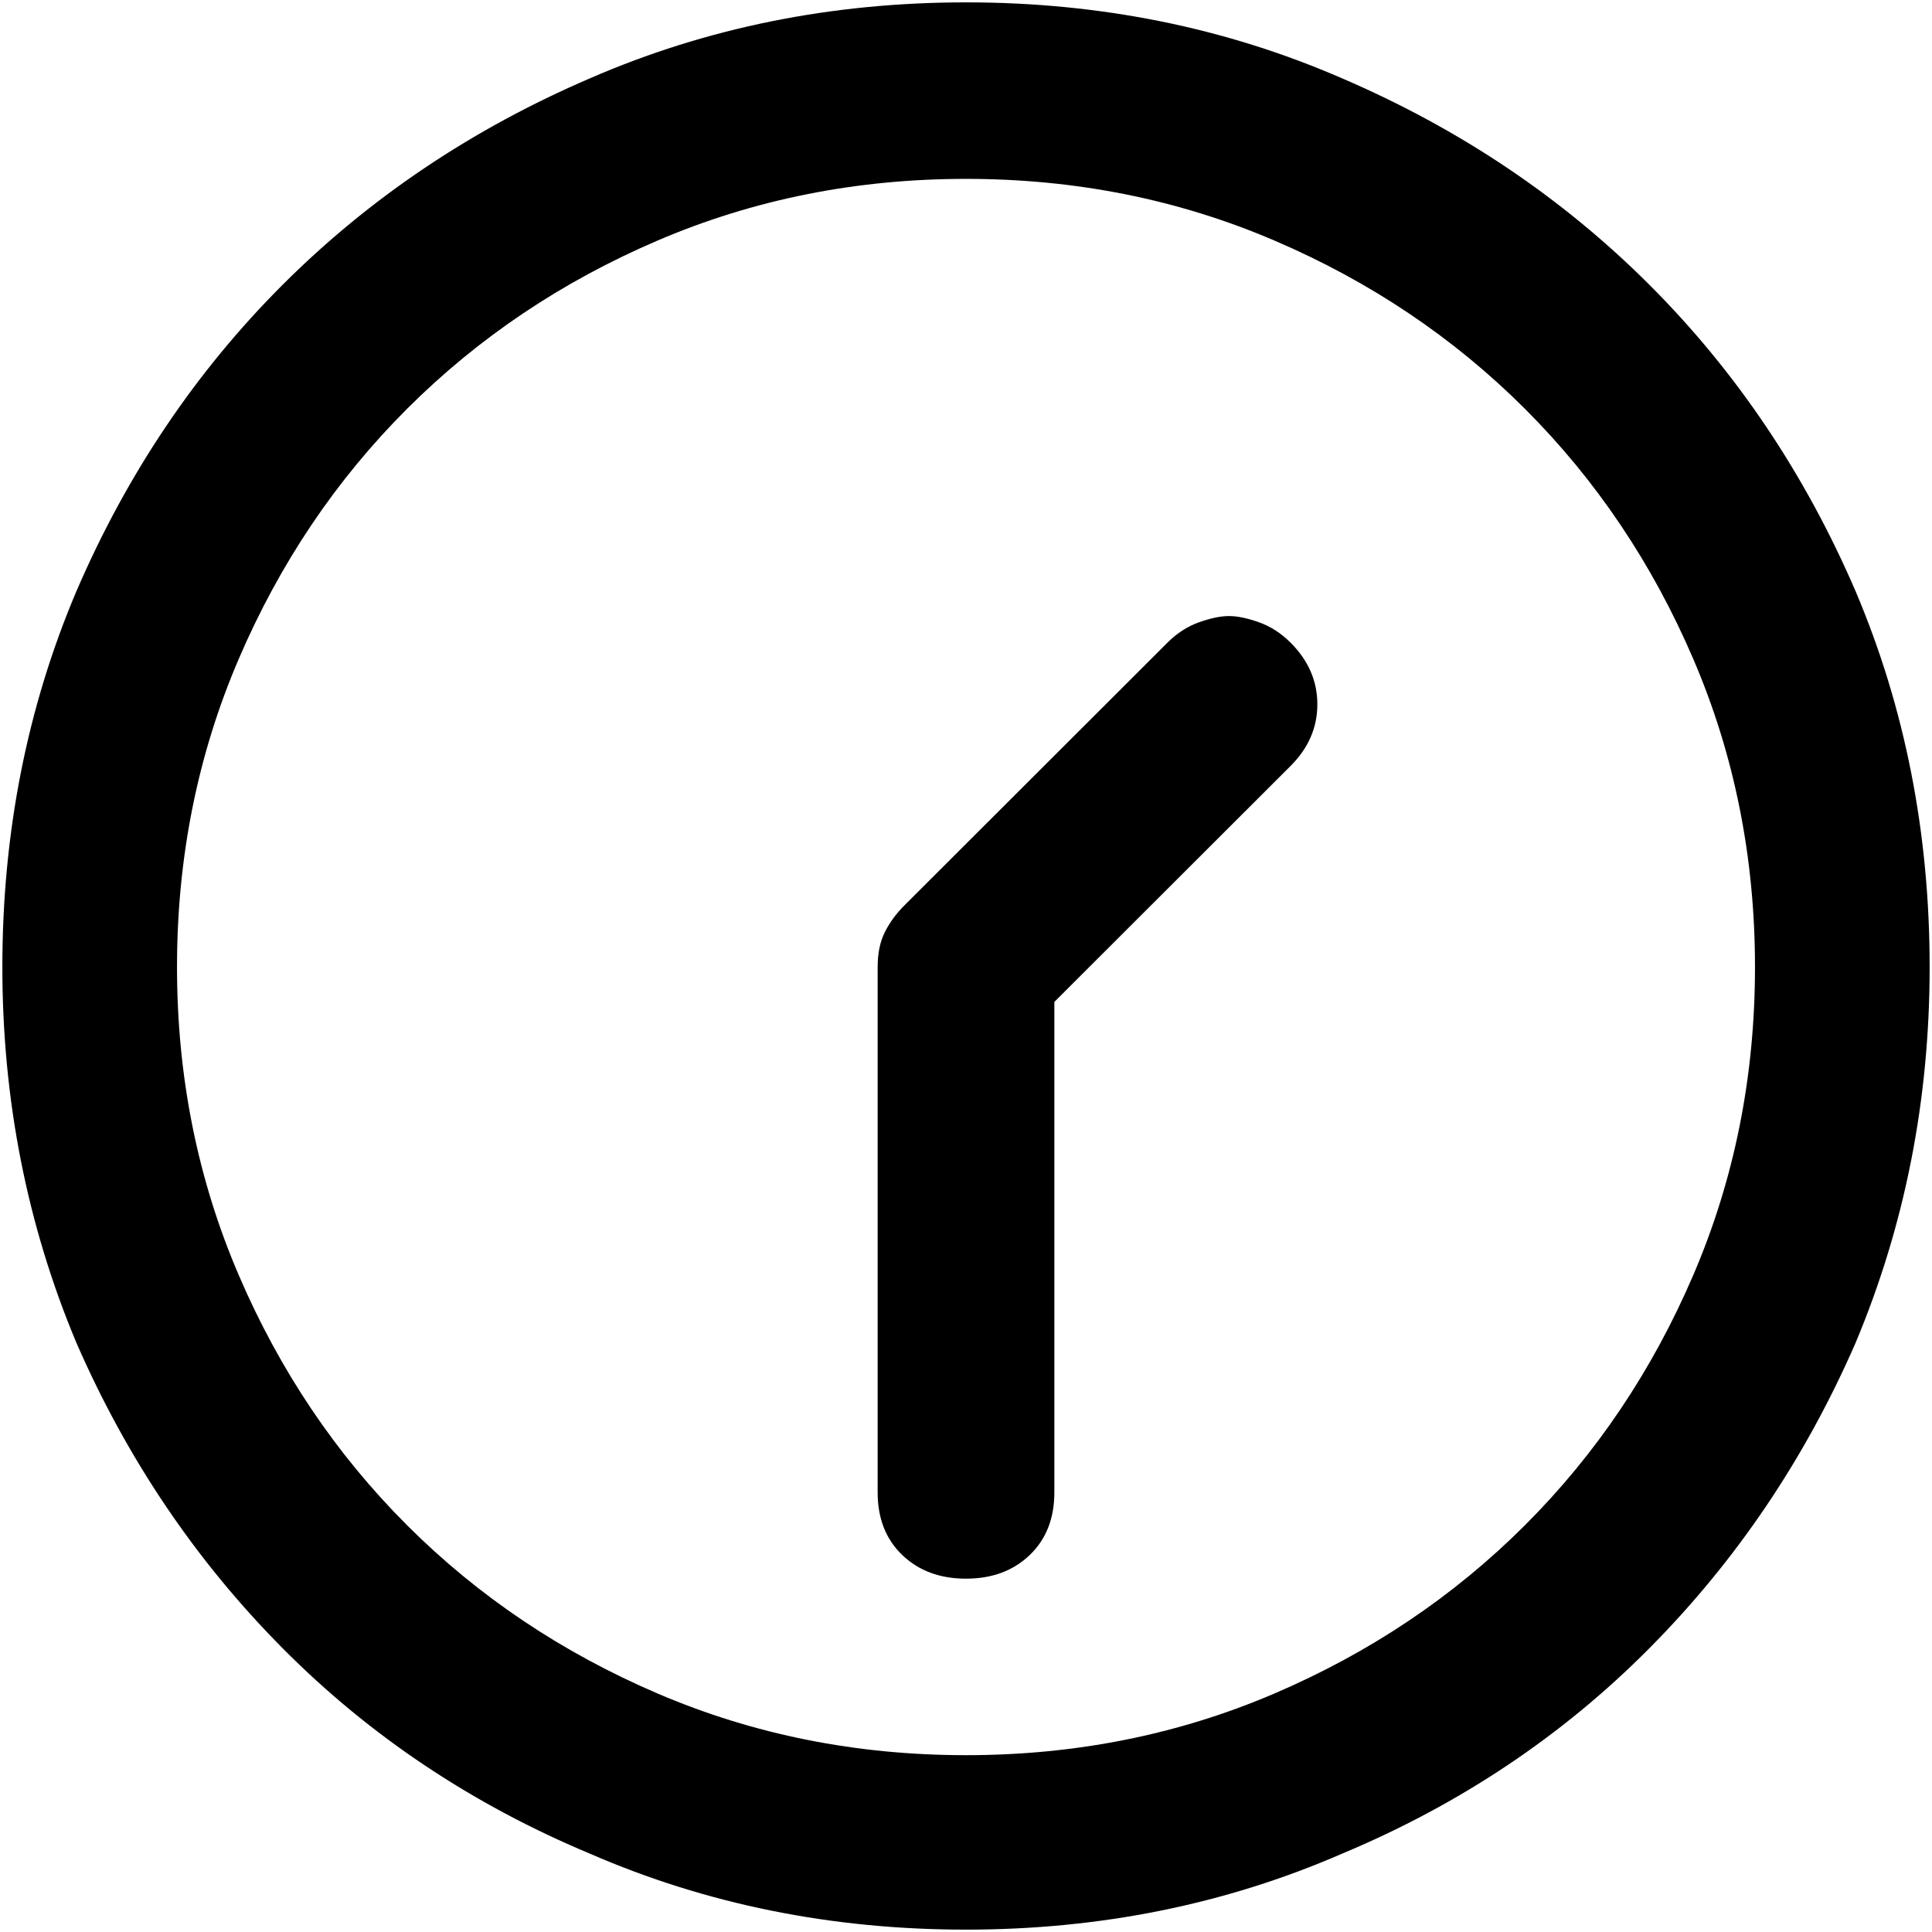 <?xml version="1.0" encoding="UTF-8"?>
<svg width="614px" height="614px" viewBox="0 0 614 614" version="1.1" xmlns="http://www.w3.org/2000/svg" xmlns:xlink="http://www.w3.org/1999/xlink">
    <!-- Generator: Sketch 51.3 (57544) - http://www.bohemiancoding.com/sketch -->
    <title>favicon apple mask</title>
    <desc>Created with Sketch.</desc>
    <defs></defs>
    <g id="Amp-draft-page" stroke="none" stroke-width="1" fill="none" fill-rule="evenodd">
        <g id="favicon-apple-mask" fill="#000000">
            <path d="M307,0.75 C349.662,0.75 389.494,8.795 426.496,24.885 C463.934,40.54 496.474,62.283 524.118,90.114 C551.761,117.945 573.636,150.342 589.743,187.305 C605.414,224.703 613.25,264.492 613.25,306.674 C613.25,349.29 605.414,389.08 589.743,426.043 C573.636,463.441 551.761,495.946 524.118,523.56 C496.474,551.174 463.934,573.025 426.496,589.115 C389.494,605.205 349.662,613.25 307,613.25 C264.338,613.25 224.506,605.205 187.504,589.115 C150.066,573.025 117.526,551.174 89.882,523.56 C62.239,495.946 40.365,463.441 24.257,426.043 C8.586,389.08 0.75,349.29 0.75,306.674 C0.75,264.492 8.586,224.703 24.257,187.305 C40.365,150.342 62.239,117.945 89.882,90.114 C117.526,62.283 150.066,40.54 187.504,24.885 C224.506,8.795 264.338,0.75 307,0.75 Z M307,557.153 C341.826,557.153 374.475,550.63 404.948,537.584 C435.421,524.539 461.975,506.709 484.612,484.097 C507.249,461.484 525.097,434.958 538.157,404.517 C551.216,374.077 557.746,341.463 557.746,306.674 C557.746,271.885 551.216,239.271 538.157,208.83 C525.097,178.39 507.249,151.864 484.612,129.251 C461.975,106.638 435.421,88.809 404.948,75.763 C374.475,62.717 341.826,56.195 307,56.195 C272.174,56.195 239.525,62.717 209.052,75.763 C178.579,88.809 152.025,106.638 129.388,129.251 C106.751,151.864 88.903,178.39 75.843,208.83 C62.784,239.271 56.254,271.885 56.254,306.674 C56.254,341.463 62.784,374.077 75.843,404.517 C88.903,434.958 106.751,461.484 129.388,484.097 C152.025,506.709 178.579,524.539 209.052,537.584 C239.525,550.63 272.174,557.153 307,557.153 Z M335.078,295.585 L410.172,370.598 C415.831,376.251 418.66,382.774 418.66,390.167 C418.66,397.56 415.831,404.082 410.172,409.736 C407.124,412.78 403.751,414.954 400.05,416.259 C396.35,417.563 393.194,418.215 390.582,418.215 C387.97,418.215 384.814,417.563 381.114,416.259 C377.414,414.954 374.04,412.78 370.993,409.736 L287.41,326.243 C284.798,323.633 282.731,320.807 281.207,317.763 C279.683,314.719 278.922,311.023 278.922,306.674 L278.922,139.688 C278.922,131.425 281.534,124.794 286.757,119.793 C291.981,114.792 298.729,112.292 307,112.292 C315.271,112.292 322.019,114.792 327.243,119.793 C332.466,124.794 335.078,131.425 335.078,139.688 L335.078,295.585 Z" id="clock-icon-copy" transform="translate(307, 307) scale(-1, 1) rotate(-180) translate(-307, -307) "></path>
        </g>
    </g>
</svg>